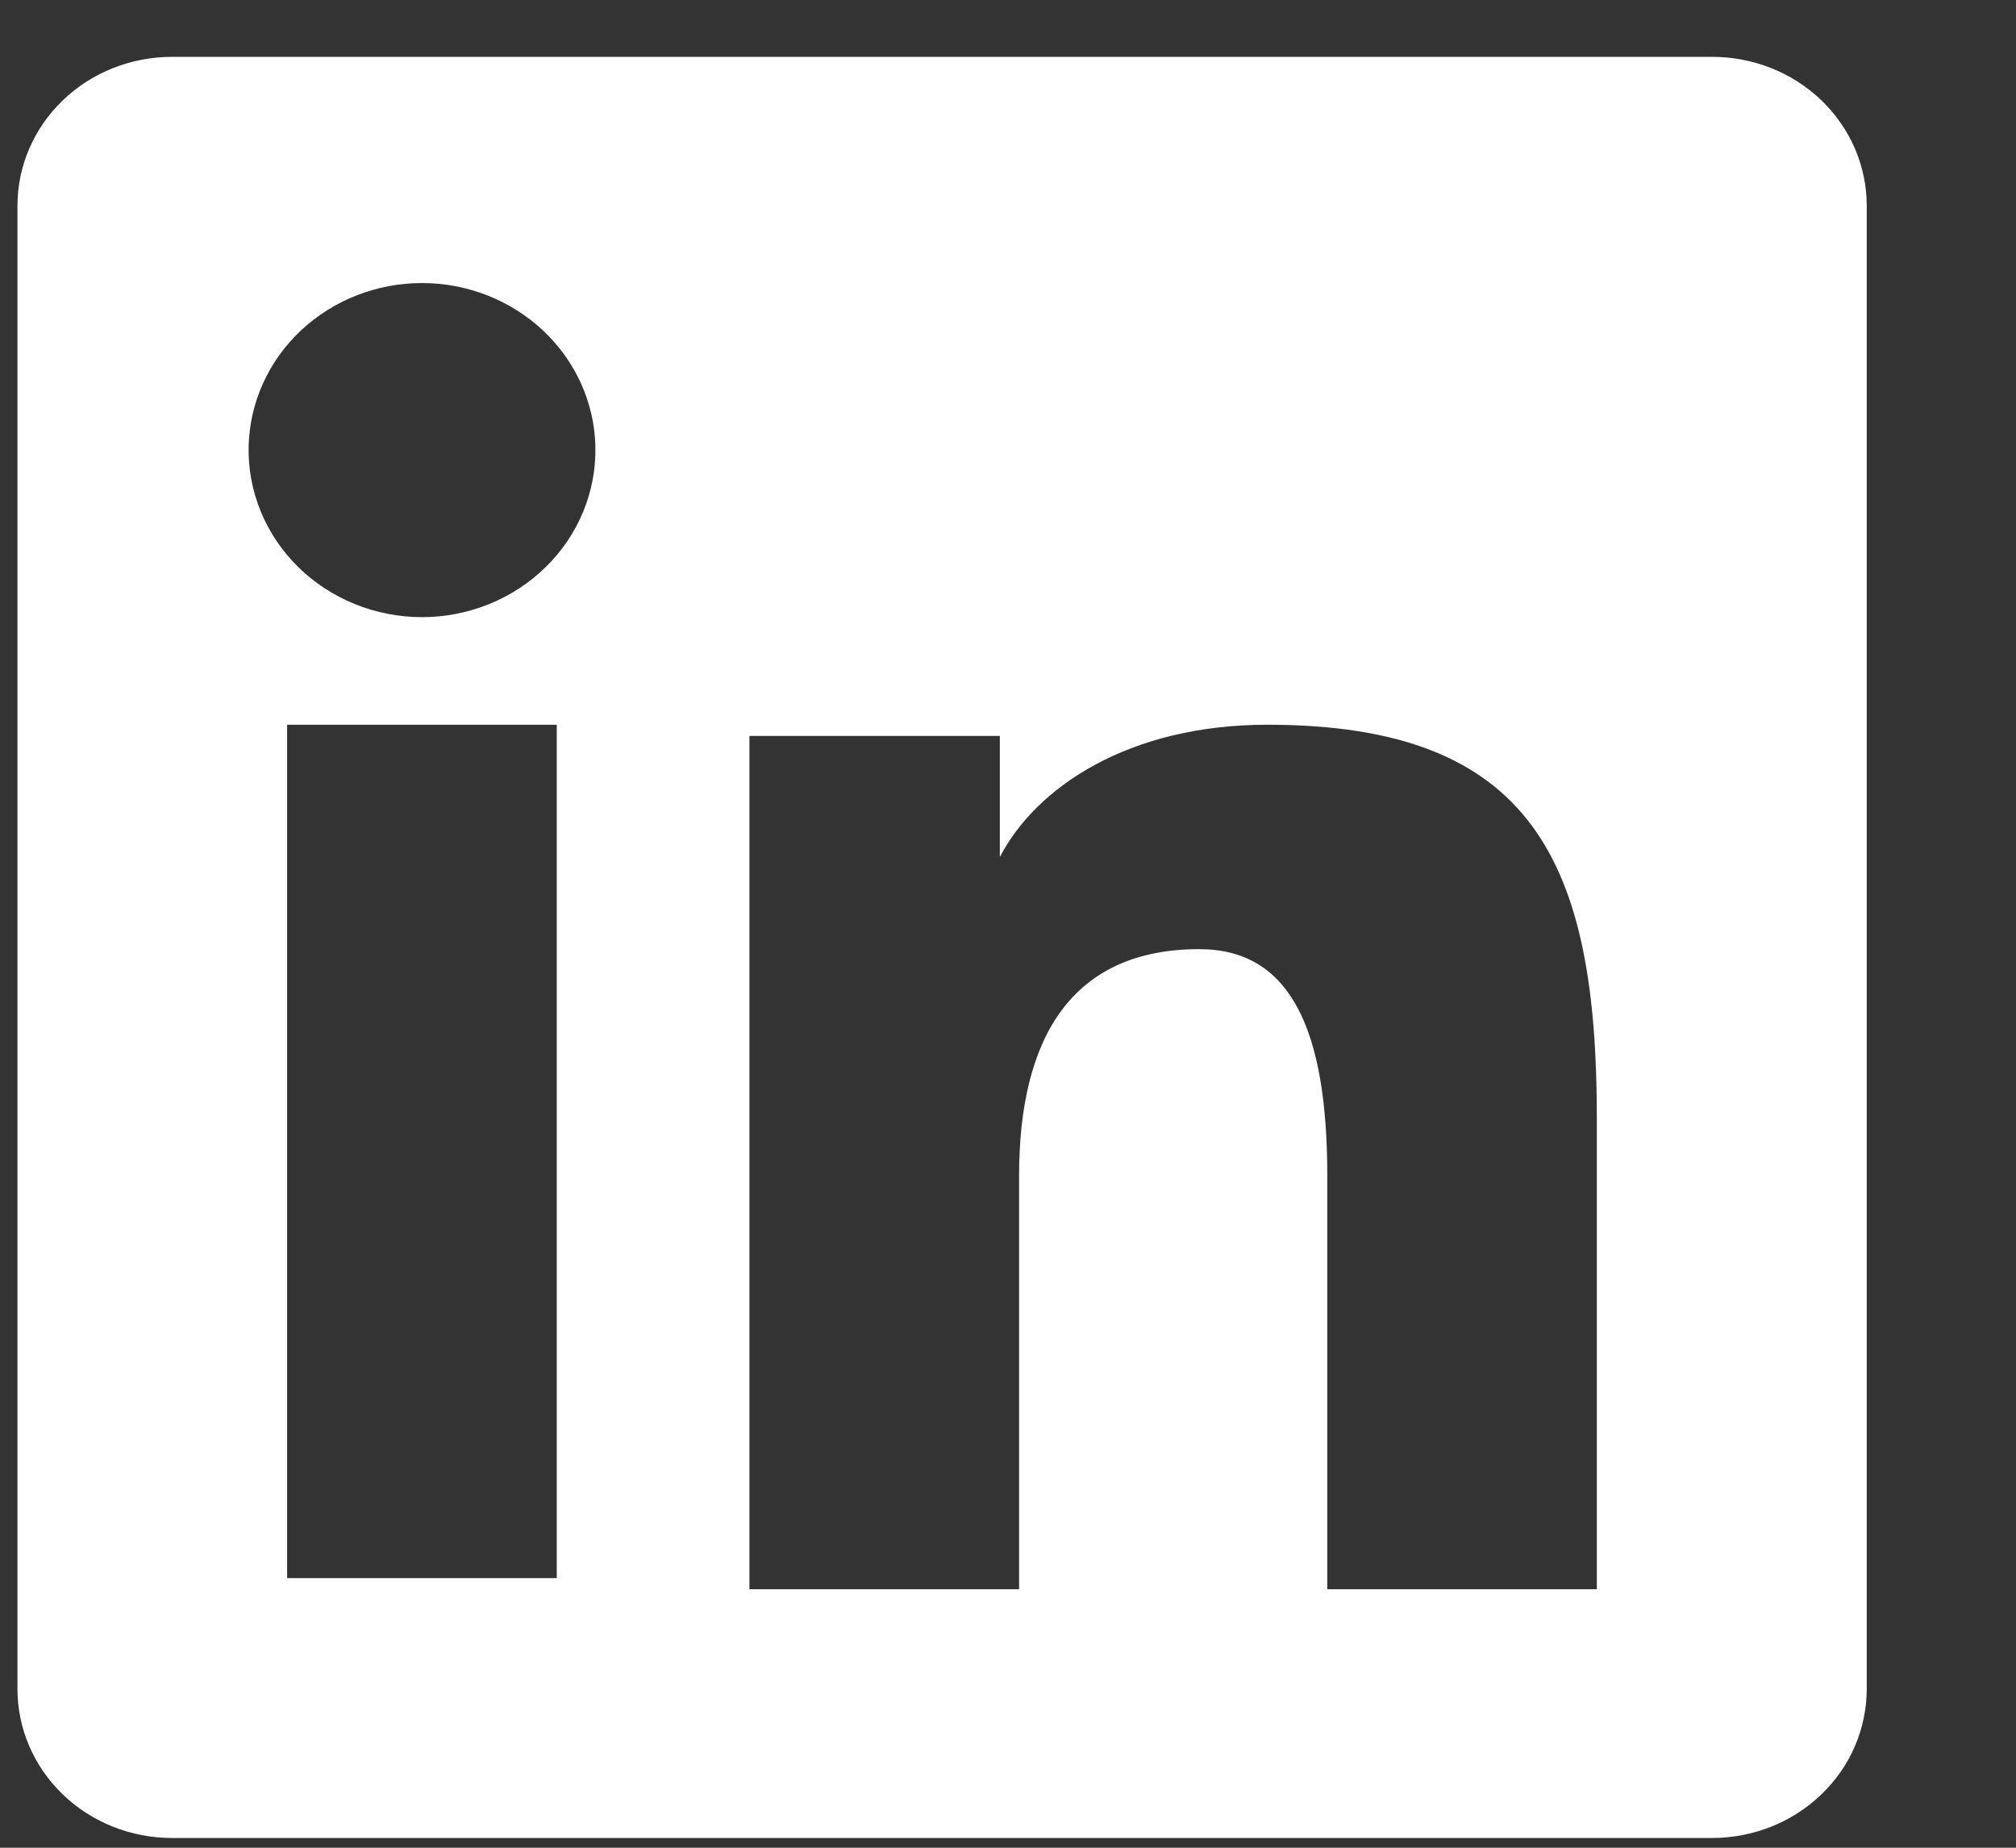 <?xml version="1.0" encoding="UTF-8"?> <svg xmlns="http://www.w3.org/2000/svg" width="24" height="22" viewBox="0 0 24 22" fill="none"><rect x="0" y="0" width="24" height="22" fill="#333333" stroke="none"/><g id="Frame 43"><path id="Vector" fill-rule="evenodd" clip-rule="evenodd" d="M0.208 2.448C0.208 1.978 0.402 1.528 0.747 1.195C1.092 0.863 1.559 0.677 2.047 0.677H20.381C20.623 0.676 20.862 0.722 21.086 0.811C21.309 0.899 21.512 1.03 21.683 1.194C21.854 1.359 21.99 1.555 22.083 1.77C22.175 1.985 22.223 2.215 22.223 2.448V20.11C22.223 20.343 22.175 20.573 22.083 20.789C21.991 21.004 21.855 21.2 21.684 21.364C21.513 21.529 21.31 21.66 21.087 21.749C20.863 21.838 20.624 21.884 20.382 21.884H2.047C1.806 21.884 1.566 21.838 1.343 21.749C1.12 21.66 0.917 21.529 0.746 21.364C0.576 21.2 0.44 21.004 0.348 20.789C0.255 20.574 0.208 20.344 0.208 20.111V2.448ZM8.922 8.762H11.903V10.204C12.333 9.375 13.434 8.629 15.088 8.629C18.259 8.629 19.01 10.28 19.01 13.31V18.922H15.801V14C15.801 12.275 15.371 11.301 14.278 11.301C12.762 11.301 12.132 12.351 12.132 14V18.922H8.922V8.762ZM3.418 18.79H6.628V8.629H3.418V18.789V18.79ZM7.088 5.315C7.094 5.58 7.045 5.843 6.944 6.089C6.843 6.336 6.692 6.56 6.499 6.749C6.307 6.939 6.078 7.089 5.824 7.192C5.571 7.295 5.299 7.348 5.024 7.348C4.749 7.348 4.477 7.295 4.223 7.192C3.97 7.089 3.74 6.939 3.548 6.749C3.356 6.56 3.205 6.336 3.104 6.089C3.003 5.843 2.954 5.58 2.96 5.315C2.972 4.795 3.194 4.301 3.58 3.937C3.966 3.574 4.484 3.37 5.024 3.37C5.563 3.37 6.081 3.574 6.467 3.937C6.853 4.301 7.076 4.795 7.088 5.315Z" fill="white"></path></g></svg> 